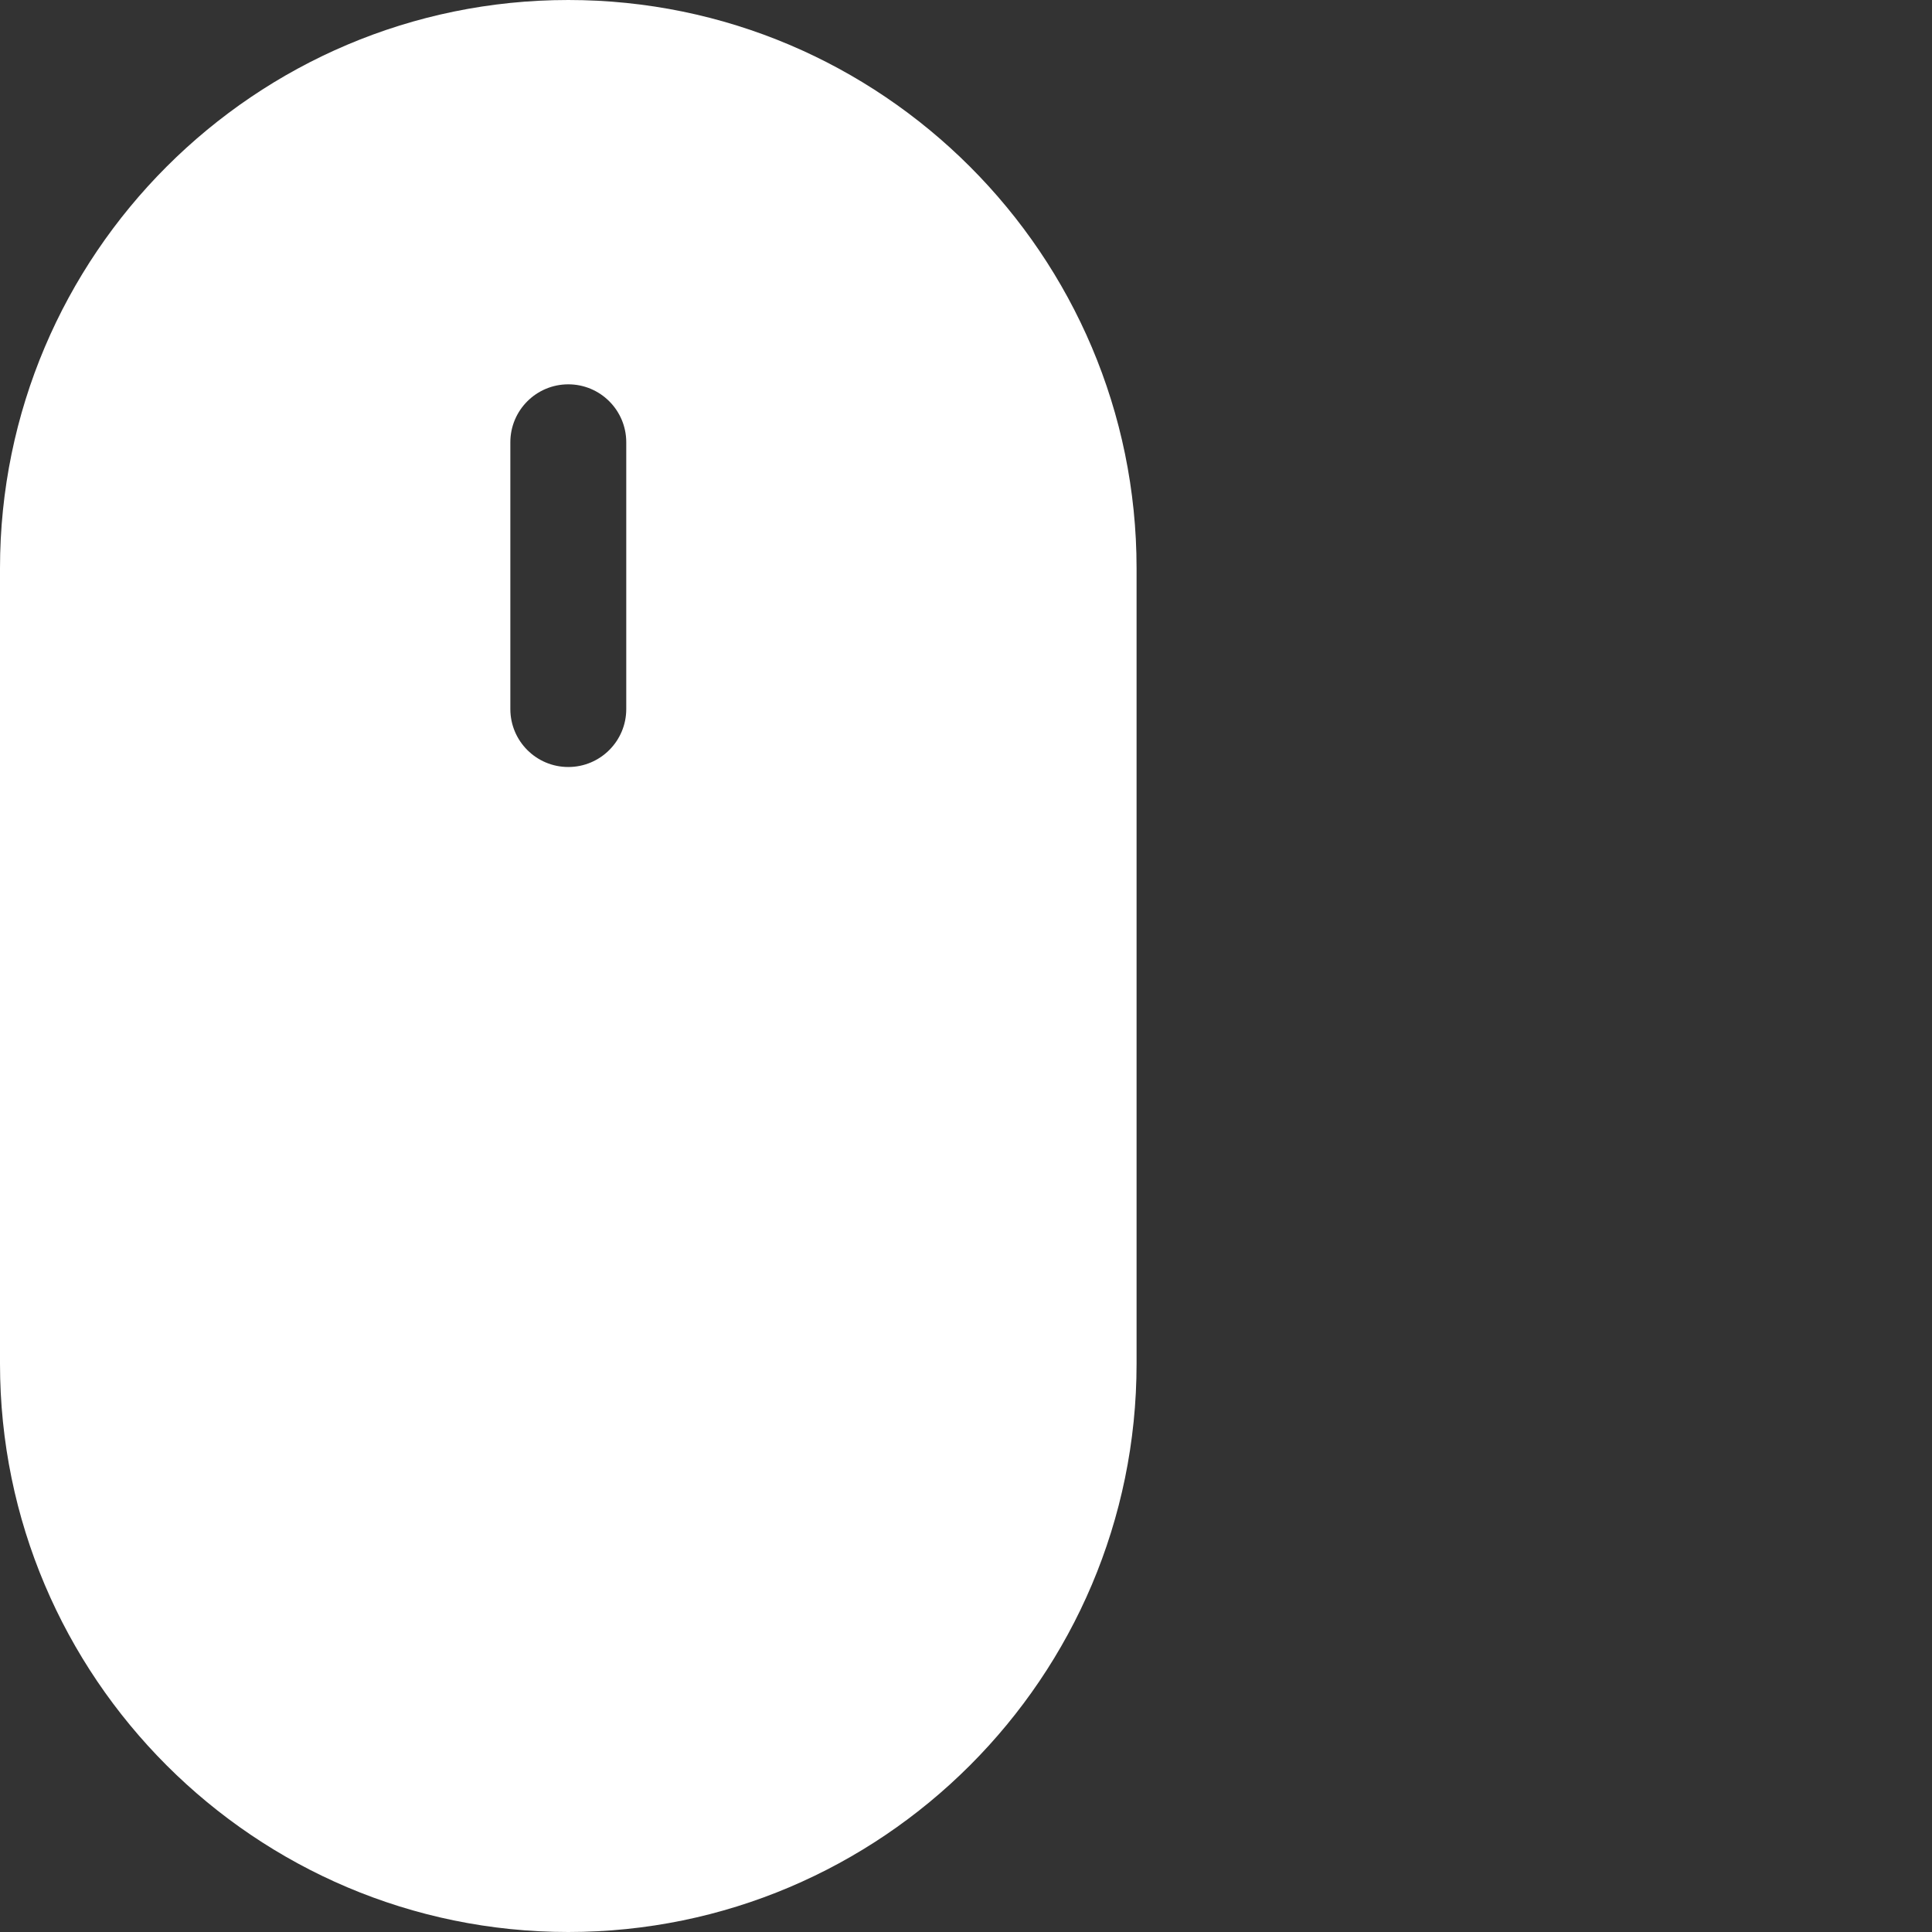<?xml version="1.0" encoding="UTF-8"?> <svg xmlns="http://www.w3.org/2000/svg" xmlns:xlink="http://www.w3.org/1999/xlink" xmlns:svgjs="http://svgjs.com/svgjs" width="512" height="512" x="0" y="0" viewBox="0 0 512 512" style="enable-background:new 0 0 512 512" xml:space="preserve" class=""><rect x="0" y="0" width="512" height="512" fill="#333333" stroke="none"/> <g> <path xmlns="http://www.w3.org/2000/svg" d="m150.602 0c-83.043 0-150.602 67.559-150.602 150.602v210.797c0 83.043 67.559 150.602 150.602 150.602 83.043 0 150.602-67.559 150.602-150.602v-210.797c0-83.043-67.559-150.602-150.602-150.602zm15.363 187.906c0 8.48-6.879 15.359-15.359 15.359-8.484 0-15.359-6.879-15.359-15.359v-70.695c0-8.484 6.875-15.359 15.359-15.359 8.48 0 15.359 6.875 15.359 15.359zm0 0" fill="#ffffff" data-original="#000000" style="" class=""></path> </g> </svg> 